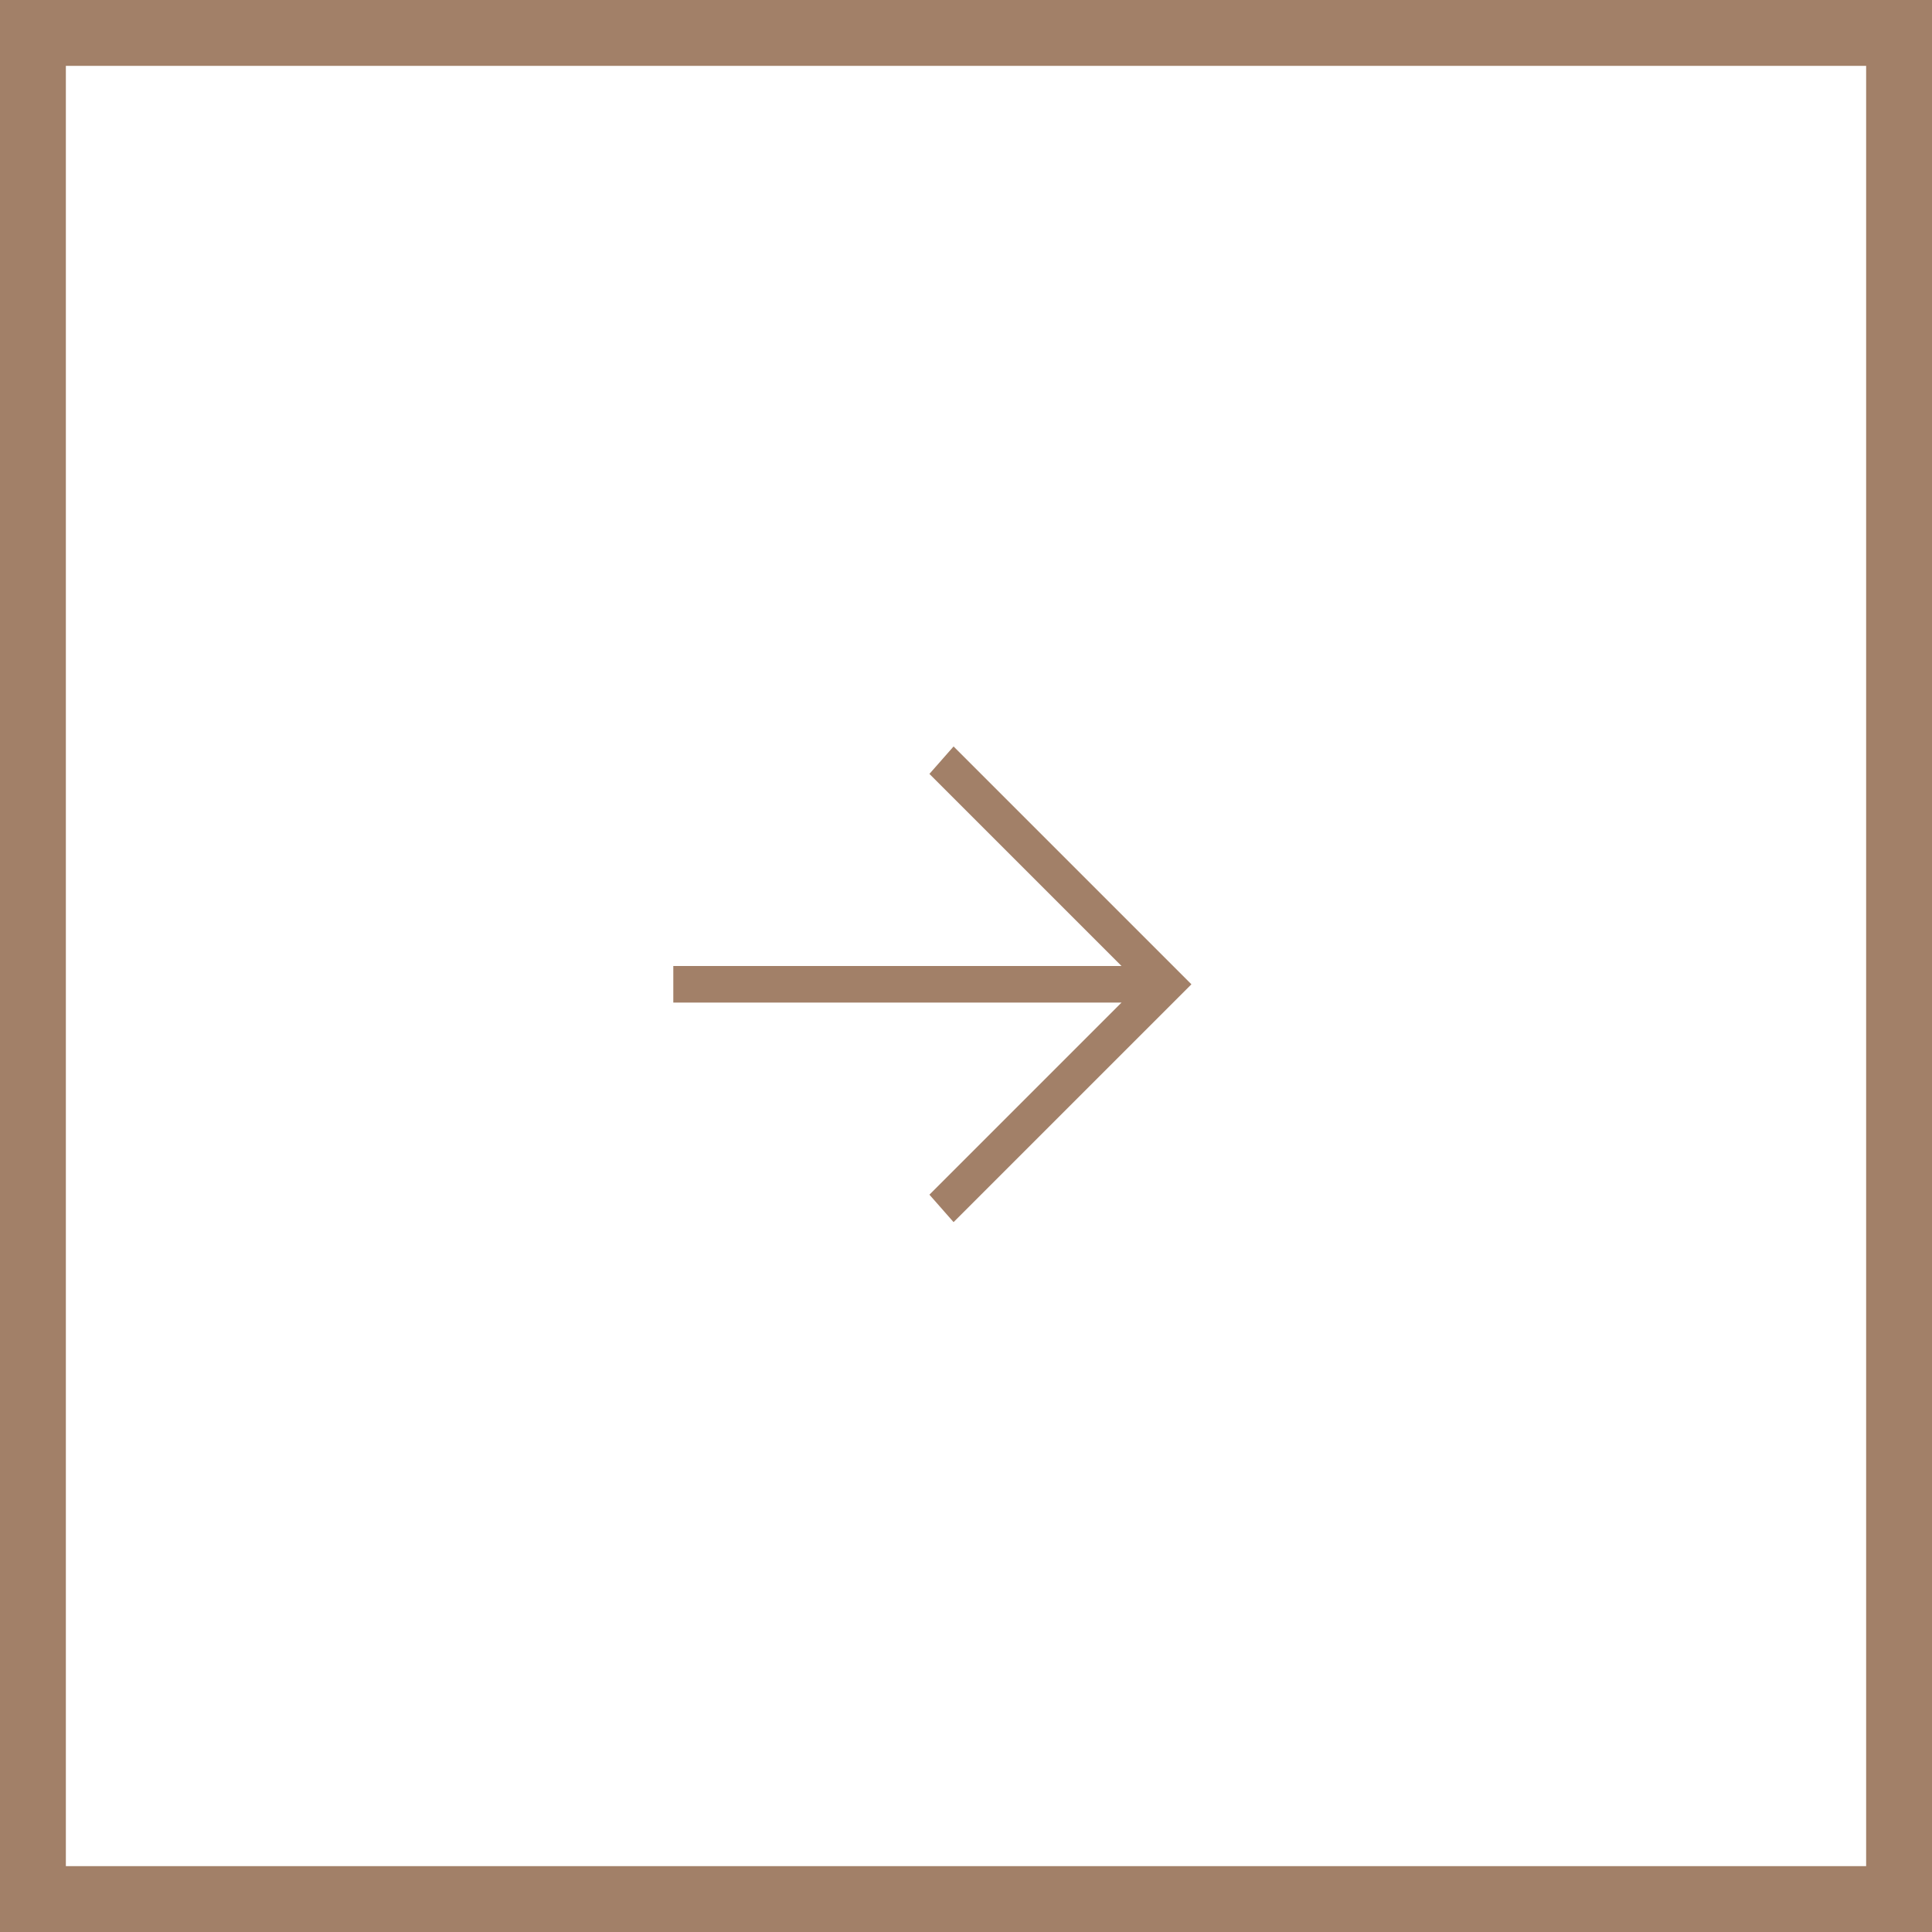 <?xml version="1.0" encoding="UTF-8"?> <svg xmlns="http://www.w3.org/2000/svg" width="44" height="44" viewBox="0 0 44 44" fill="none"><rect x="0.75" y="0.75" width="42.5" height="42.5" stroke="#A28068" stroke-width="1.5"></rect><path d="M15.334 22H25.542L21.167 17.625L21.717 17L27.134 22.417L21.717 27.833L21.167 27.208L25.542 22.833H15.334V22Z" fill="#A28068"></path></svg> 